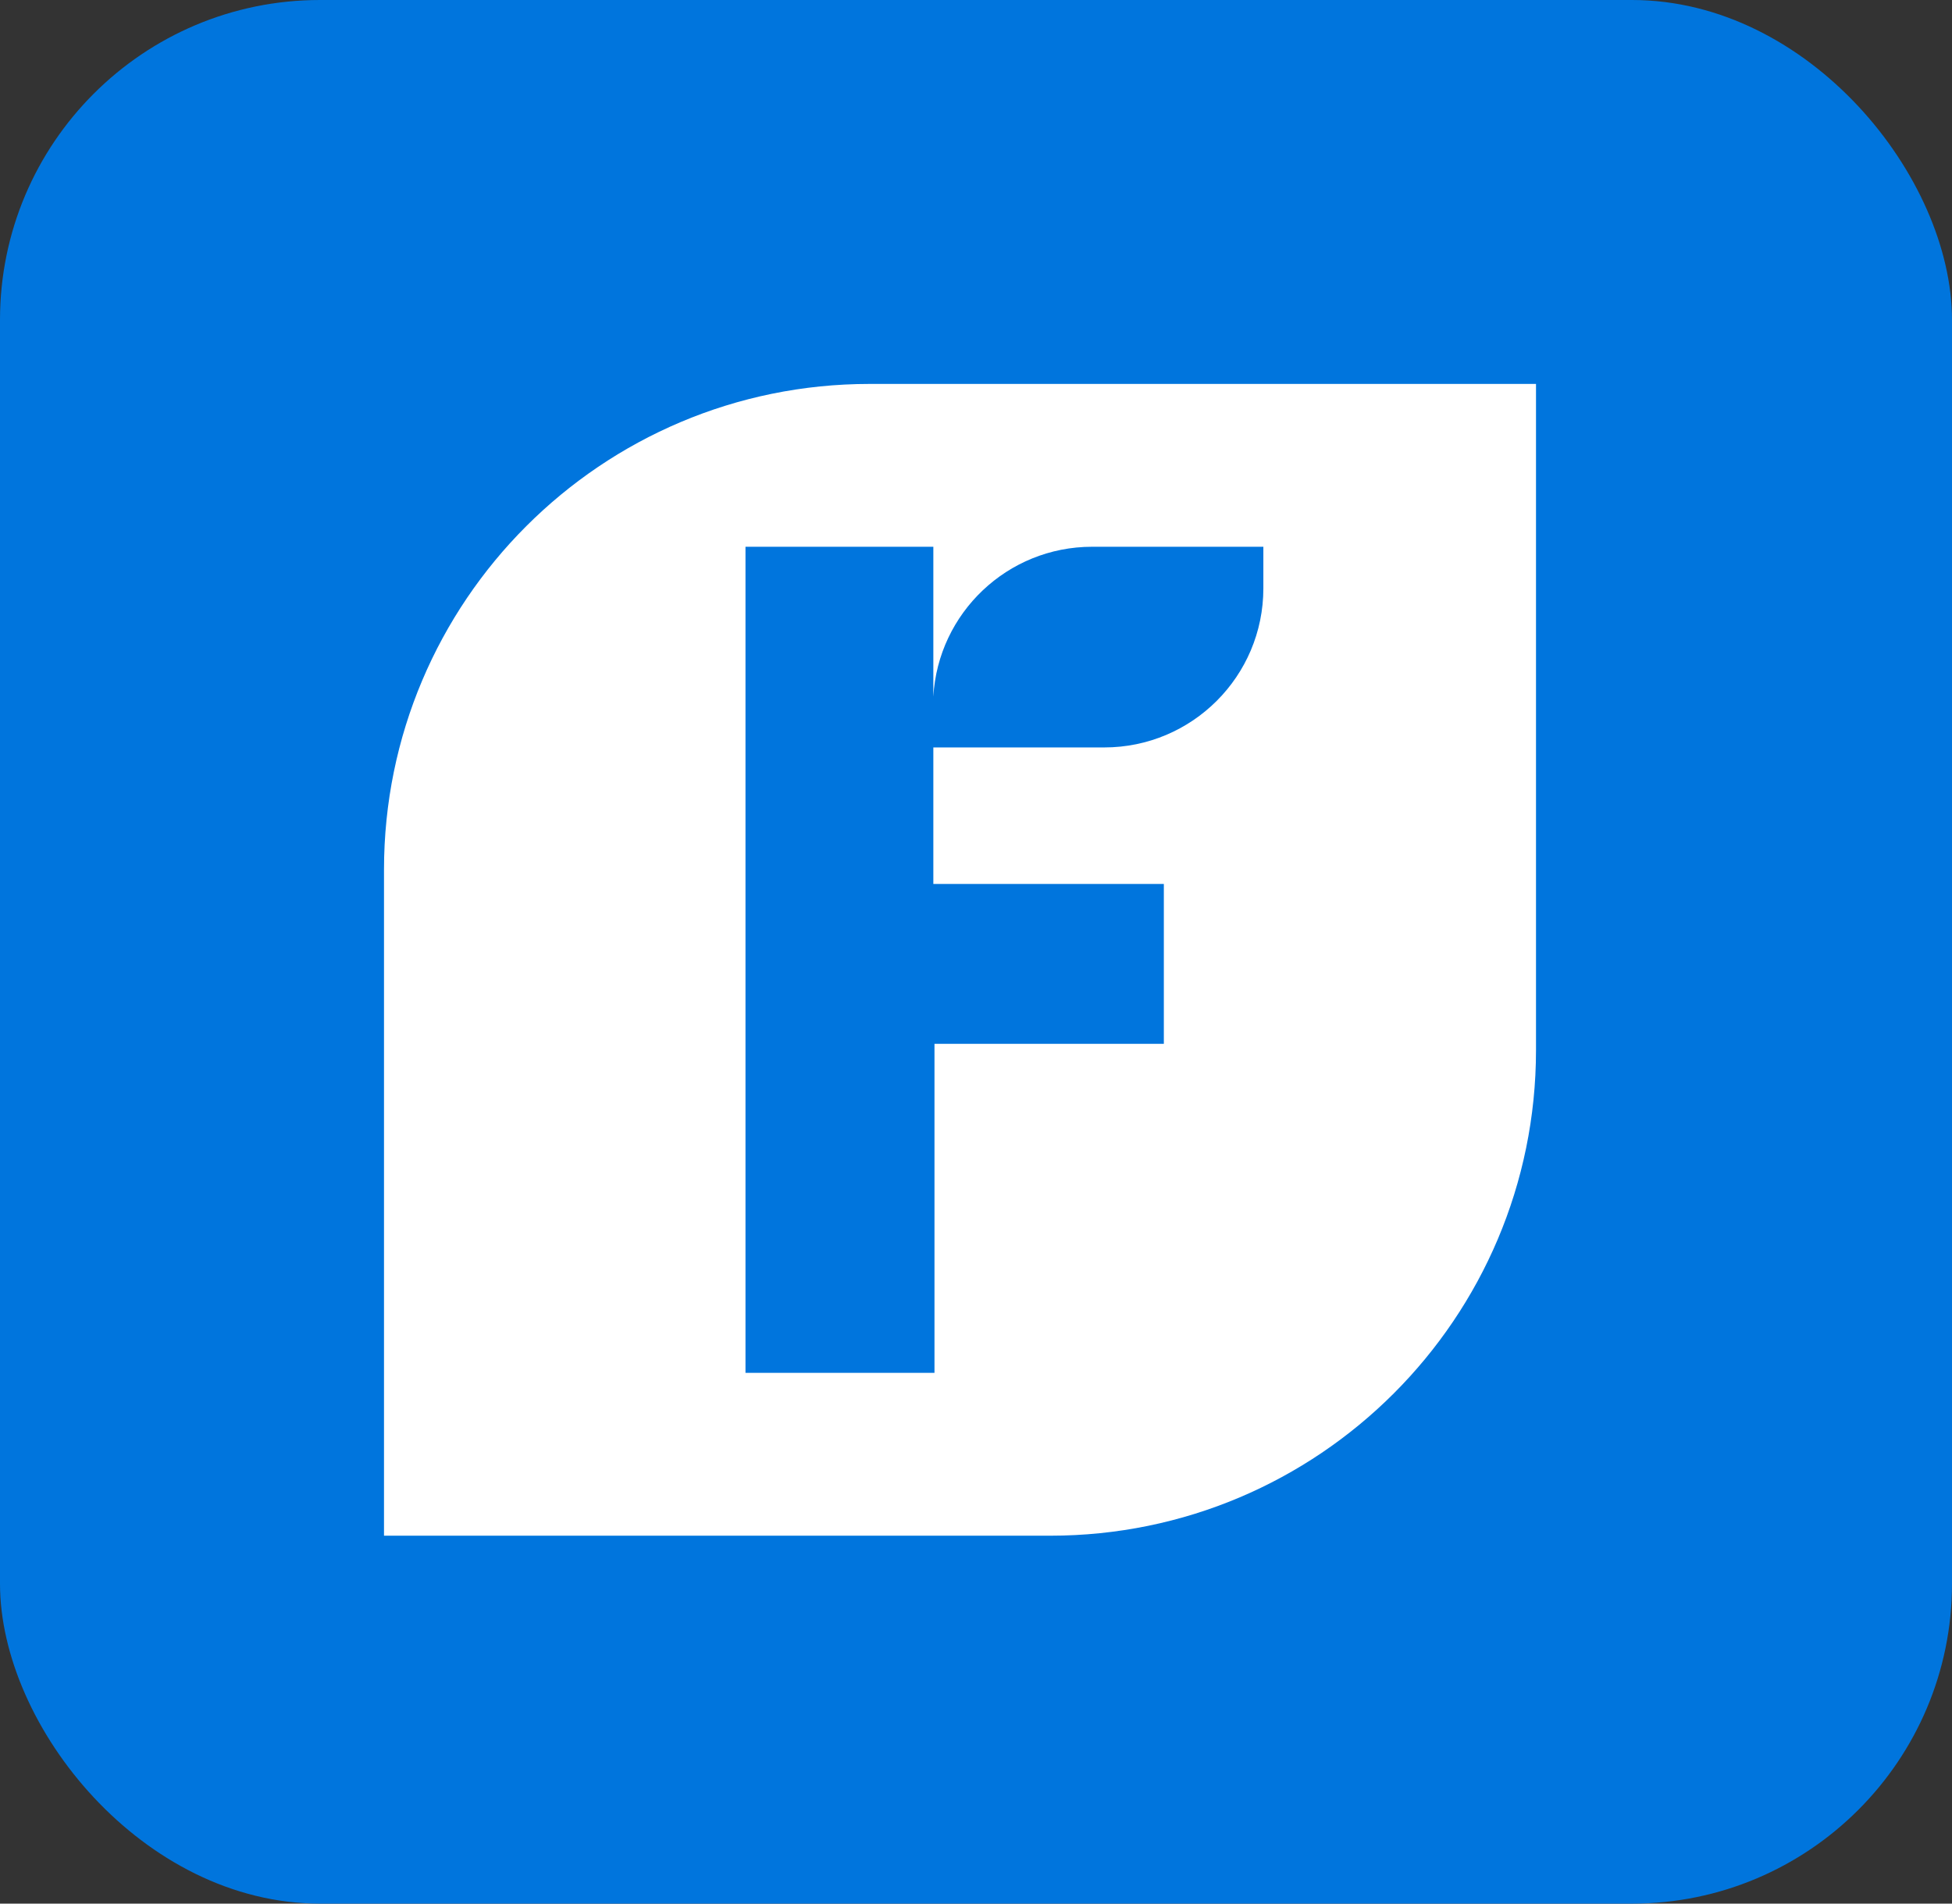 <?xml version="1.0" encoding="UTF-8"?>
<svg width="122px" height="119px" viewBox="0 0 122 119" version="1.1" xmlns="http://www.w3.org/2000/svg" xmlns:xlink="http://www.w3.org/1999/xlink">
    <rect x="0" y="0" width="122" height="119" fill="#333333" stroke="none"/>
    <title>120x120-app-icon</title>
    <g id="Page-1" stroke="none" stroke-width="1" fill="none" fill-rule="evenodd">
        <g id="120x120-app-icon">
            <rect id="Rectangle" fill="#0075DD" x="0" y="0" width="122" height="119" rx="20"></rect>
            <path d="M78.96,36.778 C78.96,42.274 74.504,46.724 69.014,46.724 L58.334,46.724 L58.334,55.259 L72.74,55.259 L72.74,65.252 L58.405,65.252 L58.405,85.821 L46.593,85.821 L46.593,34.179 L58.334,34.179 L58.334,43.544 C58.632,38.32 62.966,34.179 68.26,34.179 L78.96,34.179 L78.96,36.778 Z M54.355,24 C37.591,24 24,37.592 24,54.36 L24,96 L65.64,96 C82.408,96 96,82.408 96,65.646 L96,24 L54.355,24 Z" id="Fill-1" fill="#FFFFFF"></path>
        </g>
    </g>
</svg>
